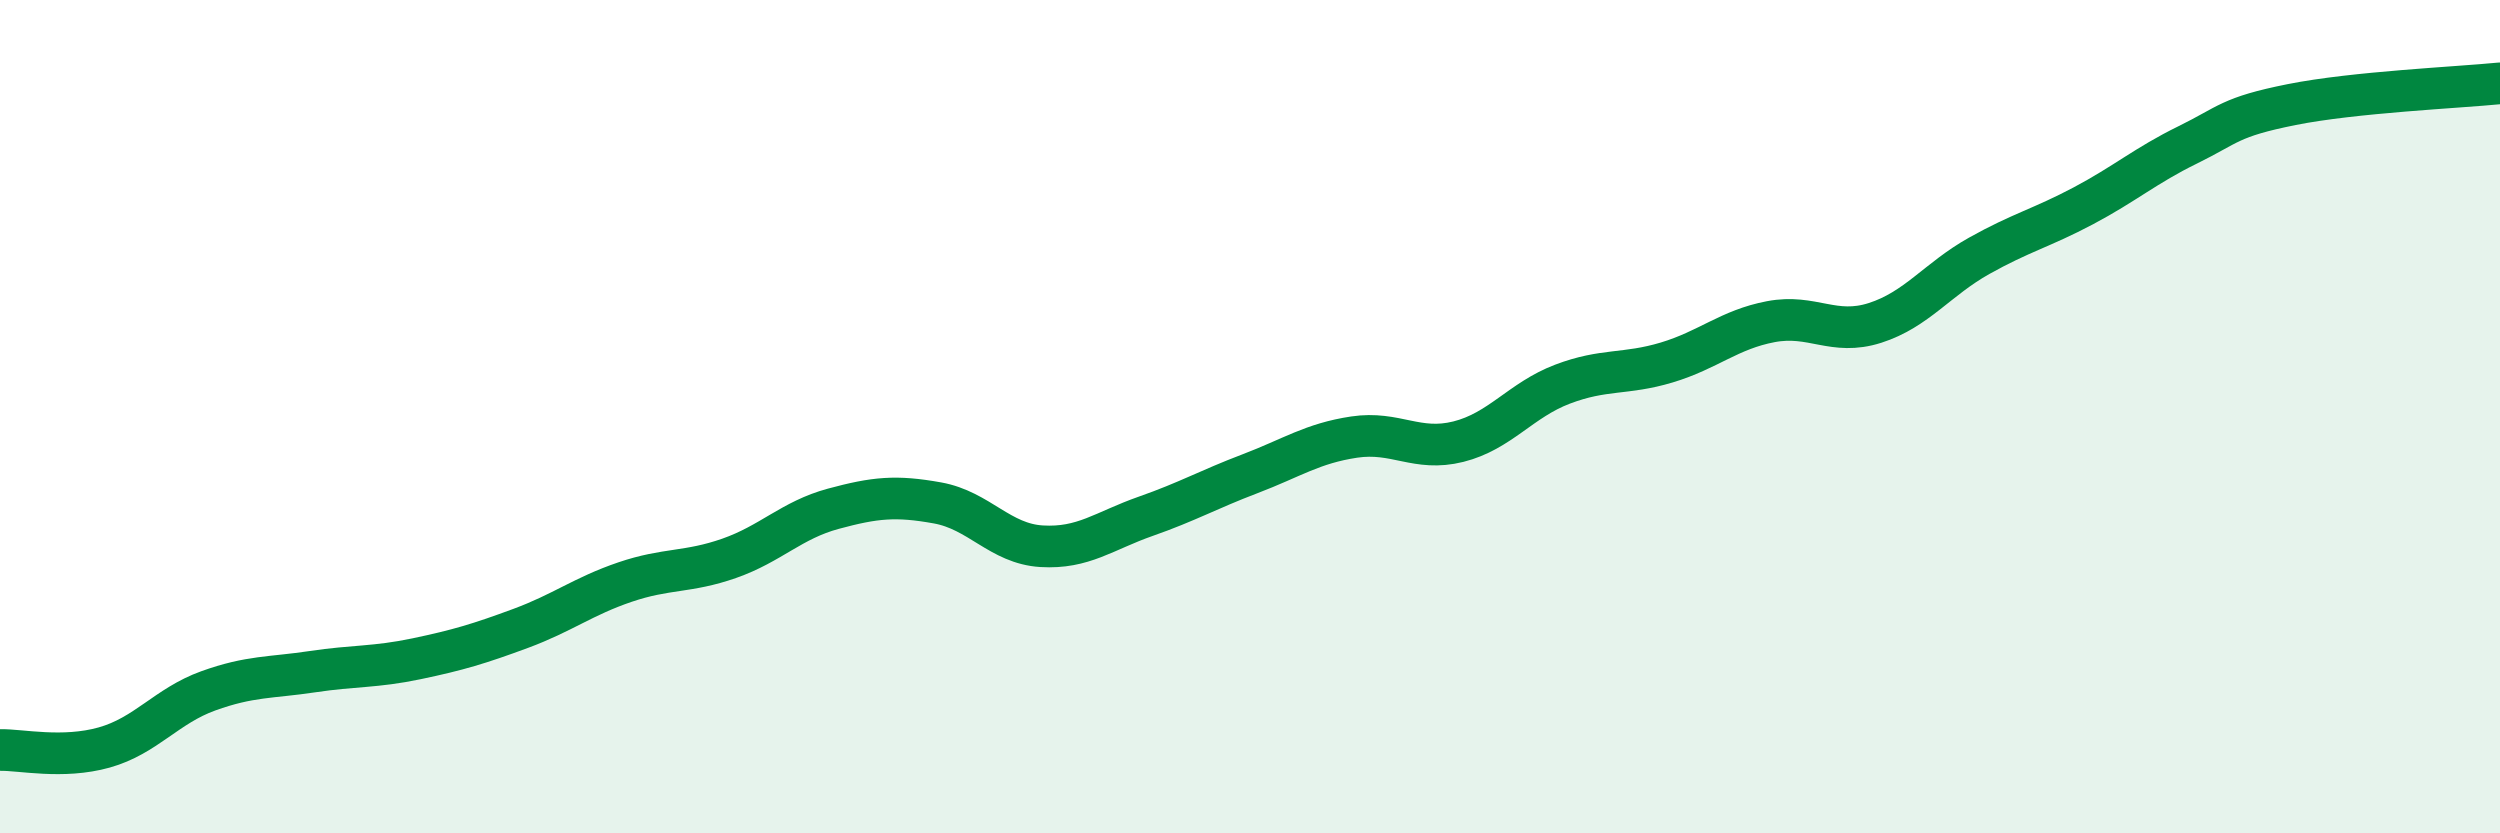 
    <svg width="60" height="20" viewBox="0 0 60 20" xmlns="http://www.w3.org/2000/svg">
      <path
        d="M 0,18 C 0.5,17.99 1.5,18.22 2.5,17.94 C 3.5,17.66 4,16.94 5,16.58 C 6,16.22 6.5,16.27 7.5,16.12 C 8.5,15.97 9,16.02 10,15.81 C 11,15.6 11.5,15.45 12.5,15.08 C 13.5,14.71 14,14.31 15,13.97 C 16,13.63 16.5,13.75 17.5,13.4 C 18.5,13.05 19,12.48 20,12.21 C 21,11.94 21.5,11.89 22.5,12.07 C 23.5,12.25 24,13.05 25,13.11 C 26,13.17 26.5,12.74 27.5,12.39 C 28.5,12.04 29,11.75 30,11.37 C 31,10.99 31.5,10.64 32.5,10.49 C 33.5,10.34 34,10.85 35,10.6 C 36,10.35 36.5,9.6 37.5,9.22 C 38.5,8.84 39,9 40,8.7 C 41,8.4 41.5,7.91 42.5,7.72 C 43.5,7.53 44,8.07 45,7.75 C 46,7.43 46.5,6.7 47.5,6.14 C 48.5,5.58 49,5.47 50,4.94 C 51,4.41 51.5,3.97 52.5,3.48 C 53.5,2.99 53.5,2.81 55,2.51 C 56.5,2.21 59,2.1 60,2L60 20L0 20Z"
        fill="#008740"
        opacity="0.1"
        stroke-linecap="round"
        stroke-linejoin="round"
      />
      <path
        d="M 0,18 C 0.5,17.99 1.5,18.22 2.5,17.94 C 3.5,17.66 4,16.94 5,16.58 C 6,16.22 6.5,16.27 7.5,16.12 C 8.5,15.97 9,16.02 10,15.81 C 11,15.6 11.5,15.45 12.5,15.08 C 13.5,14.71 14,14.31 15,13.97 C 16,13.63 16.5,13.75 17.5,13.4 C 18.5,13.05 19,12.48 20,12.21 C 21,11.94 21.5,11.89 22.5,12.07 C 23.5,12.25 24,13.05 25,13.11 C 26,13.17 26.5,12.74 27.5,12.39 C 28.5,12.04 29,11.75 30,11.37 C 31,10.99 31.5,10.64 32.5,10.49 C 33.5,10.34 34,10.85 35,10.6 C 36,10.35 36.5,9.6 37.5,9.22 C 38.5,8.84 39,9 40,8.7 C 41,8.4 41.5,7.91 42.5,7.72 C 43.5,7.53 44,8.07 45,7.75 C 46,7.43 46.5,6.7 47.5,6.14 C 48.5,5.58 49,5.47 50,4.94 C 51,4.41 51.5,3.97 52.5,3.48 C 53.5,2.99 53.5,2.81 55,2.51 C 56.5,2.21 59,2.1 60,2"
        stroke="#008740"
        stroke-width="1"
        fill="none"
        stroke-linecap="round"
        stroke-linejoin="round"
      />
    </svg>
  